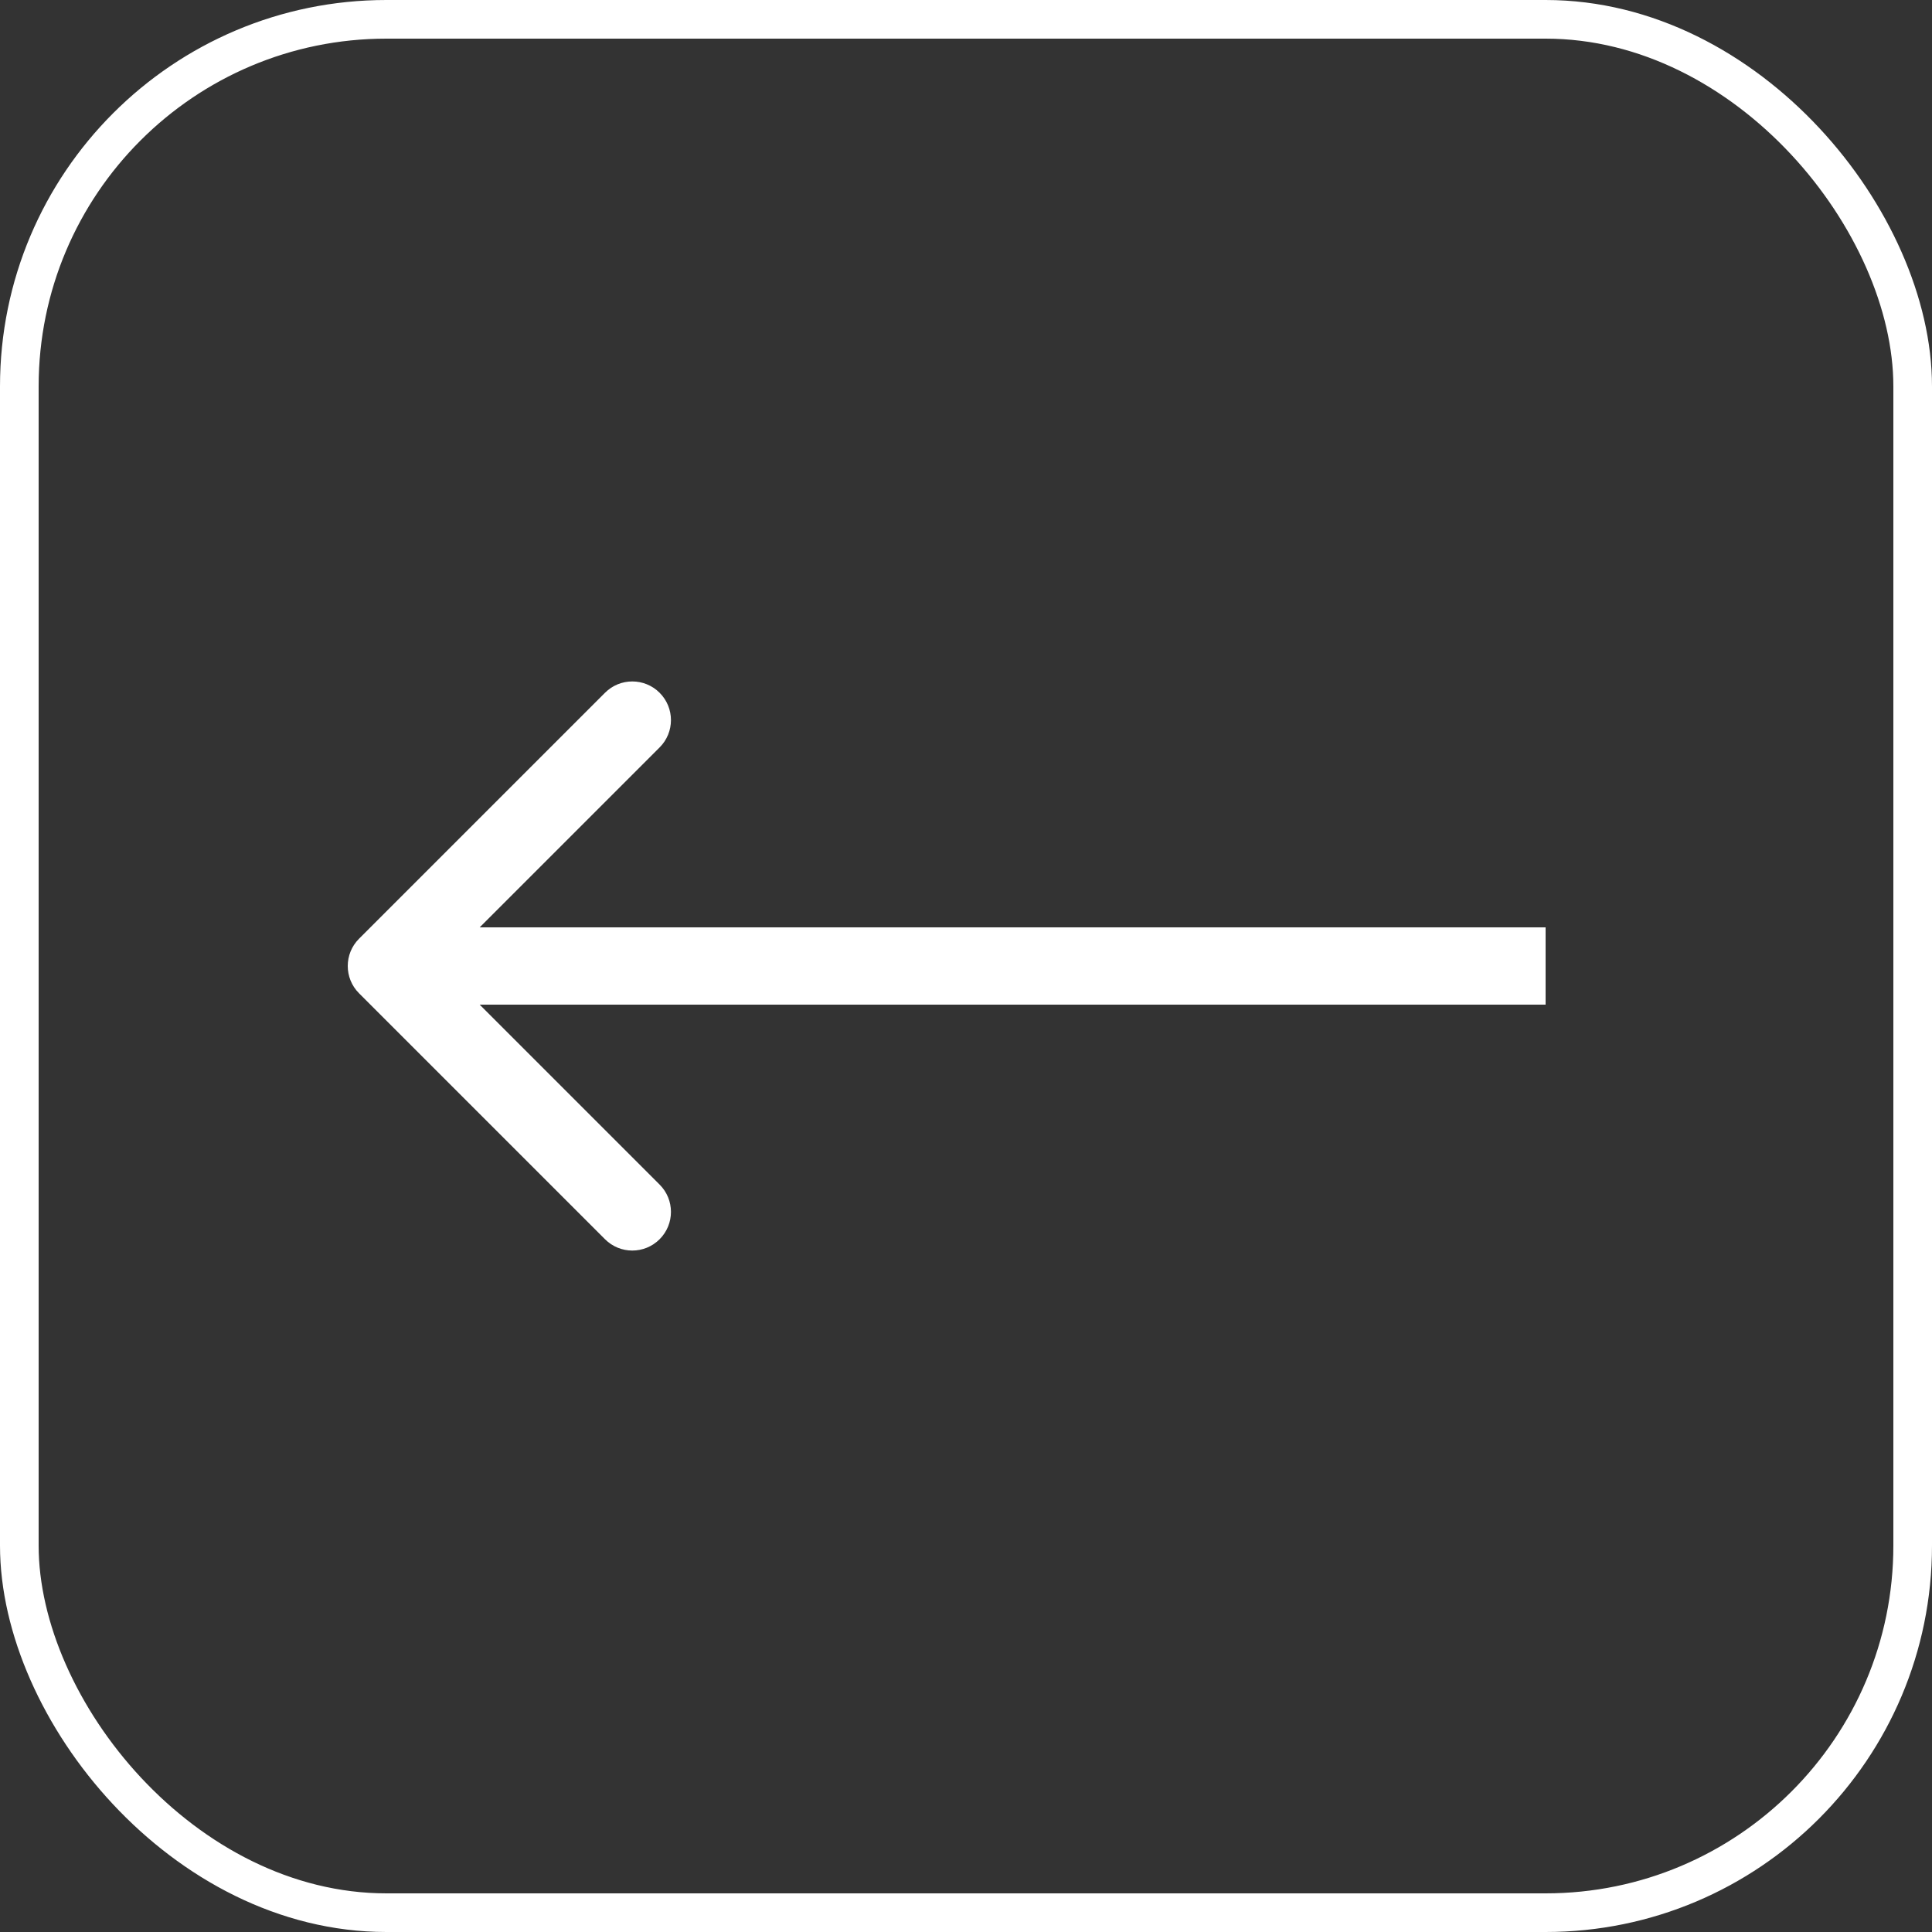 <?xml version="1.0" encoding="UTF-8"?> <svg xmlns="http://www.w3.org/2000/svg" width="50" height="50" viewBox="0 0 50 50" fill="none"><rect x="0" y="0" width="50" height="50" fill="#333333" stroke="none"/> <rect x="0.5" y="0.5" width="49" height="49" rx="9.5" stroke="white"></rect> <path d="M9.293 24.293C8.902 24.683 8.902 25.317 9.293 25.707L15.657 32.071C16.047 32.462 16.68 32.462 17.071 32.071C17.462 31.68 17.462 31.047 17.071 30.657L11.414 25L17.071 19.343C17.462 18.953 17.462 18.32 17.071 17.929C16.68 17.538 16.047 17.538 15.657 17.929L9.293 24.293ZM10 26H40V24H10V26Z" fill="white"></path> </svg> 